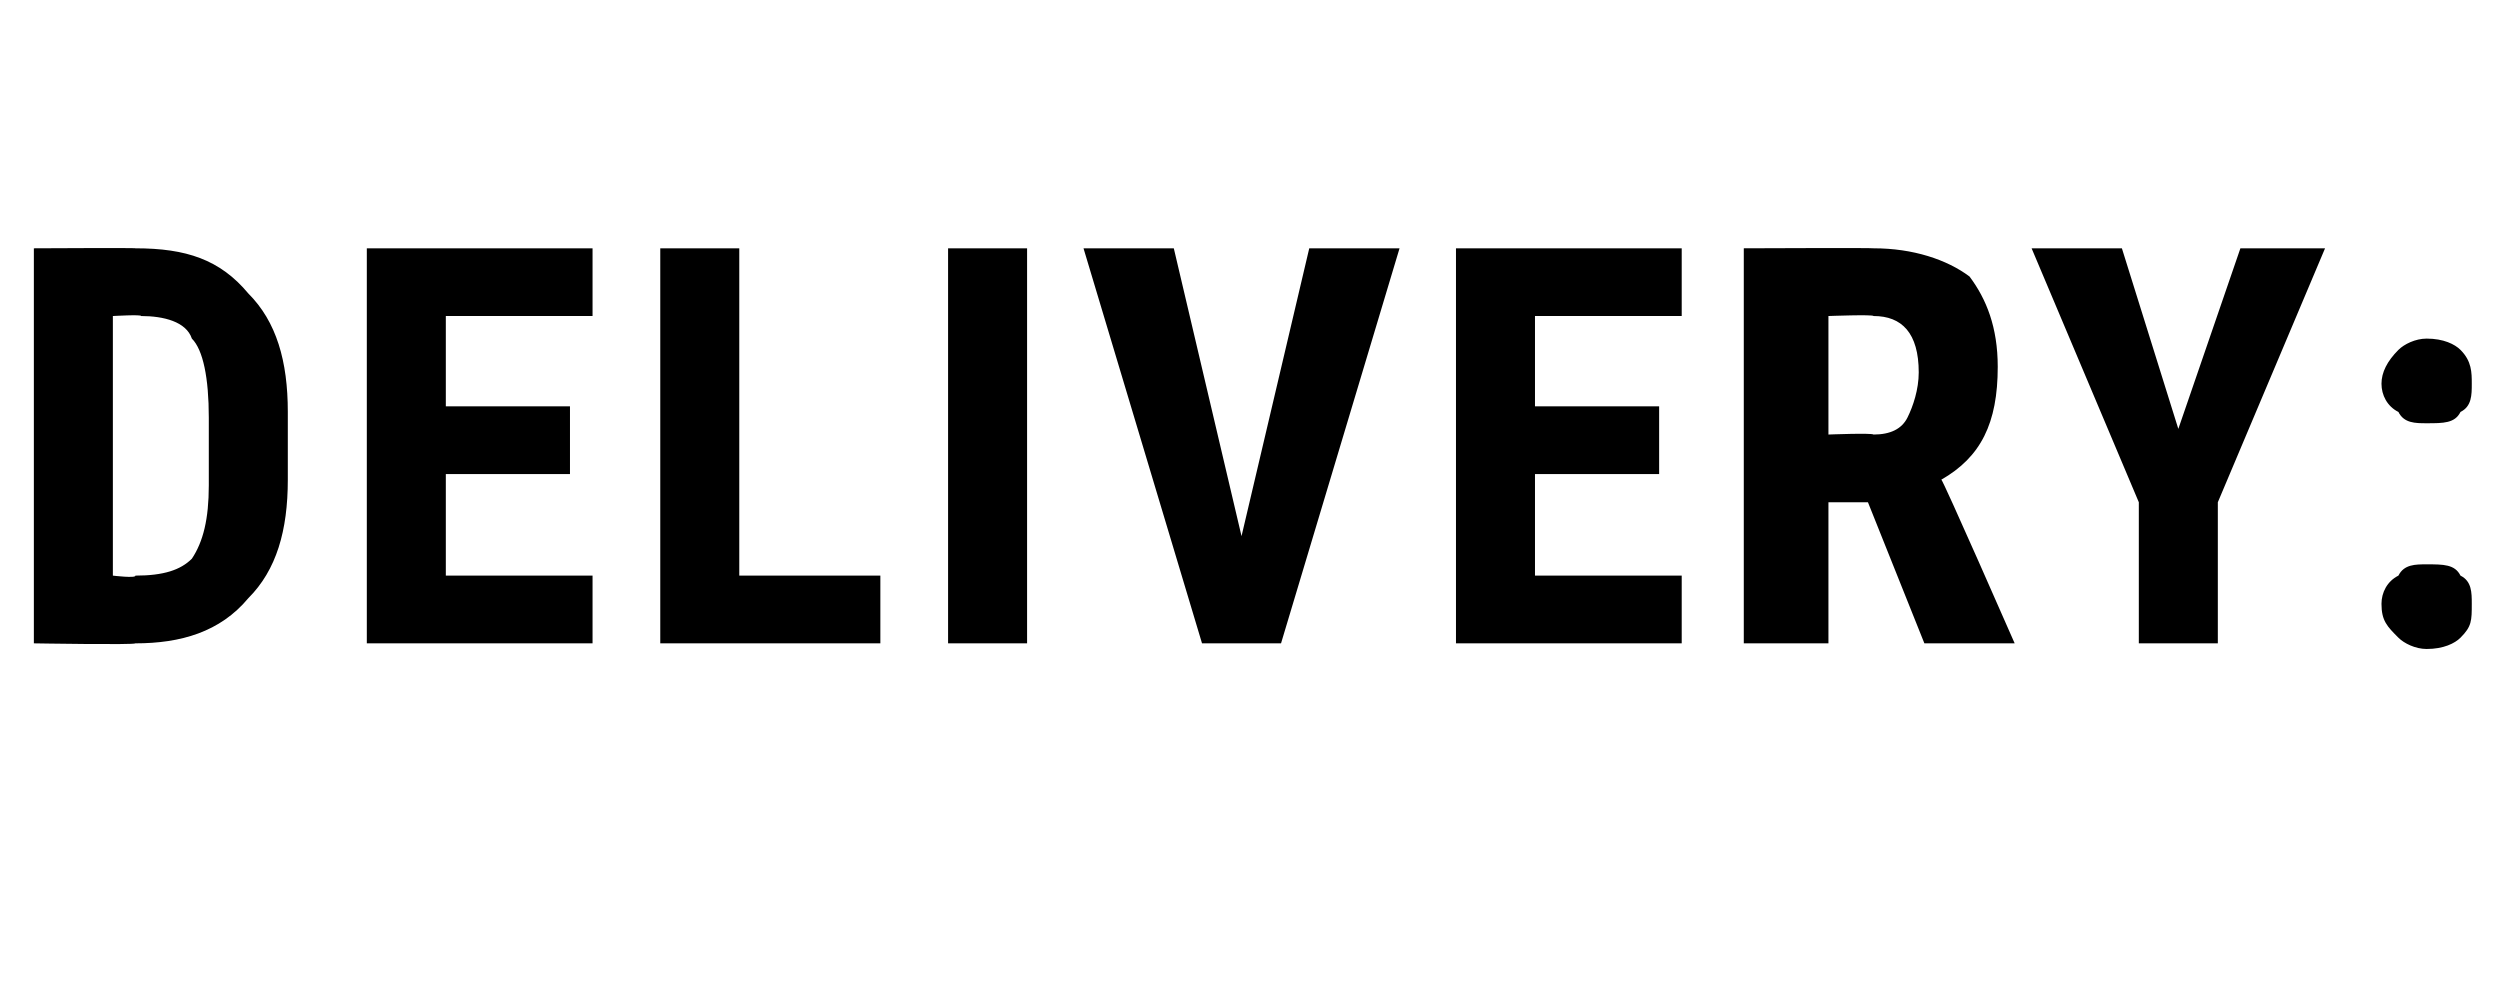 <?xml version="1.0" standalone="no"?><!DOCTYPE svg PUBLIC "-//W3C//DTD SVG 1.1//EN" "http://www.w3.org/Graphics/SVG/1.1/DTD/svg11.dtd"><svg xmlns="http://www.w3.org/2000/svg" version="1.1" width="44.3px" height="17.5px" viewBox="0 -4 44.3 17.5" style="top:-4px"><desc>DELIVERY:</desc><defs/><g id="Polygon90978"><path d="m.6 7.4l0-7c0 0 1.83-.01 1.8 0c.9 0 1.5.2 2 .8c.5.5.7 1.2.7 2.1c0 0 0 1.2 0 1.2c0 .9-.2 1.6-.7 2.1c-.5.6-1.2.8-2 .8c-.01.03-1.8 0-1.8 0zm1.4-5.8l0 4.6c0 0 .41.05.4 0c.5 0 .8-.1 1-.3c.2-.3.3-.7.3-1.3c0 0 0-1.2 0-1.2c0-.7-.1-1.2-.3-1.4c-.1-.3-.5-.4-.9-.4c.01-.03-.5 0-.5 0zm8.1 2.8l-2.2 0l0 1.8l2.6 0l0 1.2l-4 0l0-7l4 0l0 1.2l-2.6 0l0 1.6l2.2 0l0 1.2zm3 1.8l2.5 0l0 1.2l-3.9 0l0-7l1.4 0l0 5.8zm5.1 1.2l-1.4 0l0-7l1.4 0l0 7zm3.8-1.9l1.2-5.1l1.6 0l-2.1 7l-1.4 0l-2.1-7l1.6 0l1.2 5.1zm7.4-1.1l-2.2 0l0 1.8l2.6 0l0 1.2l-4 0l0-7l4 0l0 1.2l-2.6 0l0 1.6l2.2 0l0 1.2zm3.7.5l-.7 0l0 2.5l-1.5 0l0-7c0 0 2.31-.01 2.3 0c.7 0 1.3.2 1.7.5c.3.4.5.9.5 1.6c0 1-.3 1.6-1 2c.02-.02 1.3 2.9 1.3 2.9l0 0l-1.6 0l-1-2.5zm-.7-1.2c0 0 .77-.03.8 0c.3 0 .5-.1.6-.3c.1-.2.2-.5.2-.8c0-.7-.3-1-.8-1c-.01-.03-.8 0-.8 0l0 2.1zm6.2-.1l1.1-3.2l1.5 0l-1.9 4.5l0 2.5l-1.4 0l0-2.5l-1.9-4.5l1.6 0l1 3.2zm3.6 3.1c0-.2.1-.4.3-.5c.1-.2.3-.2.5-.2c.3 0 .5 0 .6.2c.2.1.2.3.2.5c0 .3 0 .4-.2.6c-.1.1-.3.2-.6.2c-.2 0-.4-.1-.5-.2c-.2-.2-.3-.3-.3-.6zm0-3.9c0-.2.1-.4.3-.6c.1-.1.3-.2.5-.2c.3 0 .5.1.6.2c.2.2.2.4.2.6c0 .2 0 .4-.2.5c-.1.2-.3.2-.6.2c-.2 0-.4 0-.5-.2c-.2-.1-.3-.3-.3-.5z" stroke="none" fill="#000"/></g></svg>
